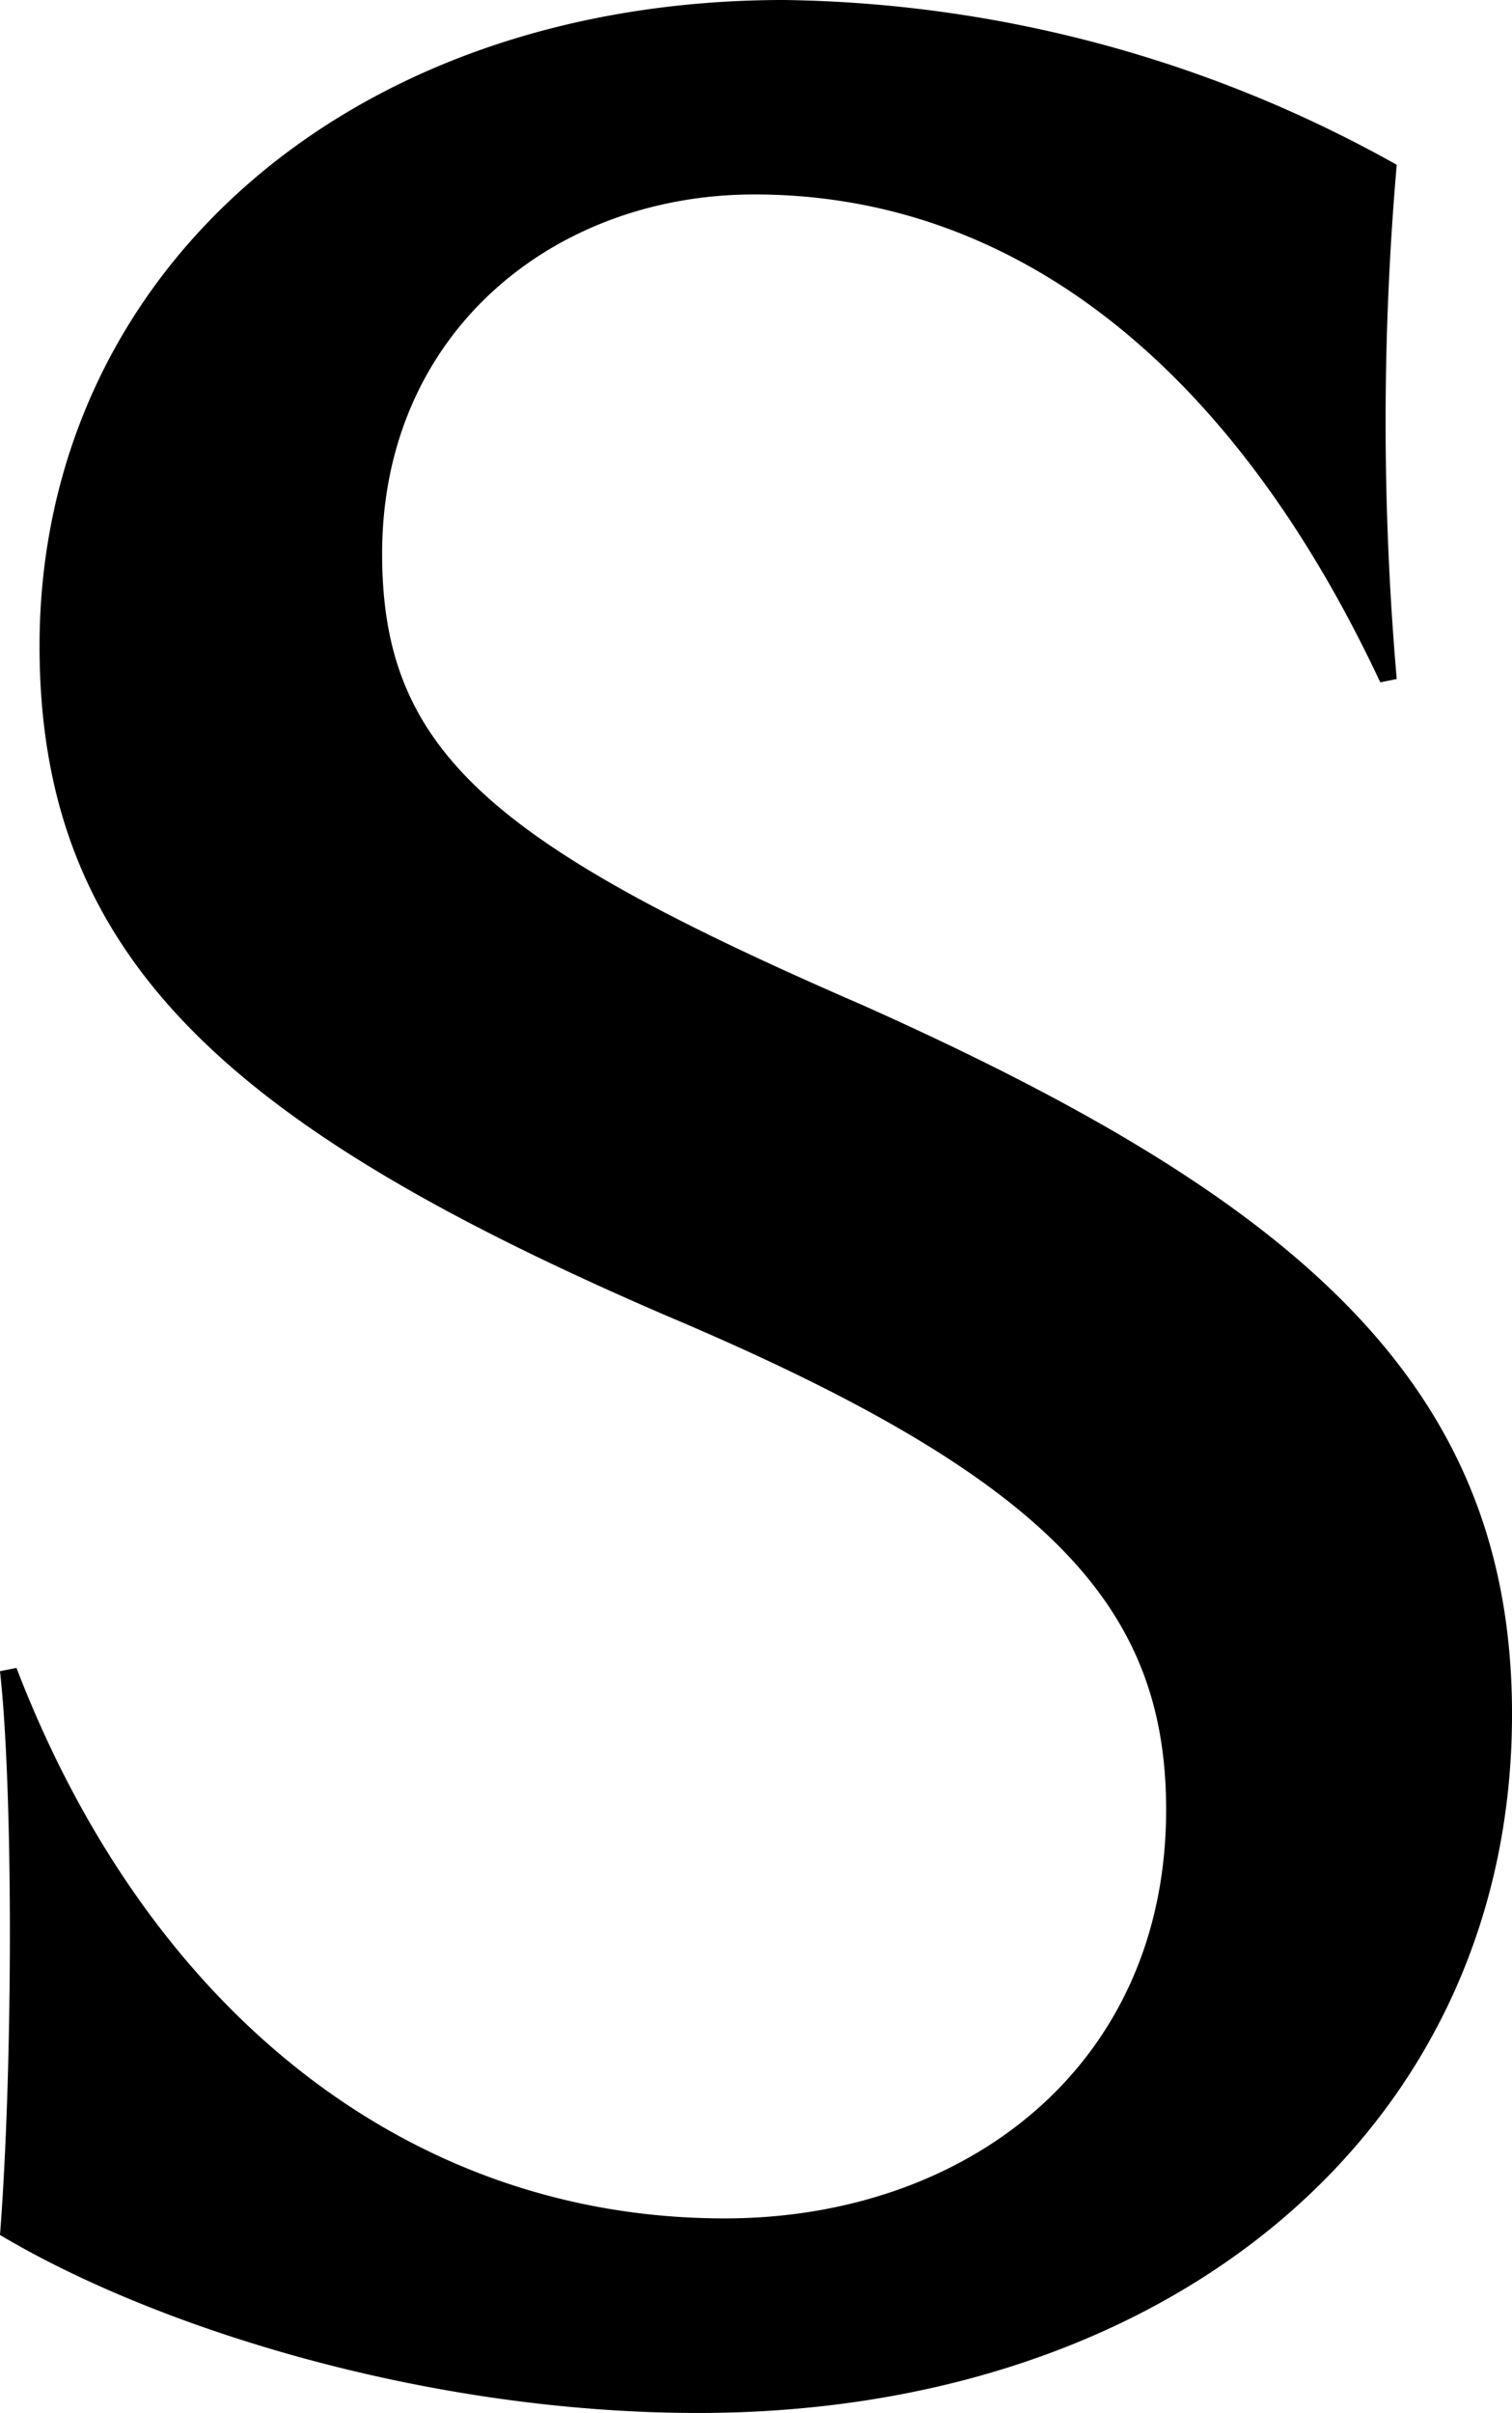 <svg xmlns="http://www.w3.org/2000/svg" xmlns:xlink="http://www.w3.org/1999/xlink" width="69.779" height="111.282" viewBox="0 0 69.779 111.282"><defs><clipPath id="clip-path"><rect id="Rectangle_7" data-name="Rectangle 7" width="69.779" height="111.282" fill="none"></rect></clipPath></defs><g id="Group_9" data-name="Group 9" transform="translate(0)"><g id="Group_8" data-name="Group 8" transform="translate(0)" clip-path="url(#clip-path)"><path id="Path_13" data-name="Path 13" d="M32.23,111.282c-12.618,0-25.084-3.952-32.23-8.209.608-7.905.608-20.523,0-26l.76-.152c6.08,15.811,18.09,25.388,32.686,25.388,11.1,0,20.371-6.993,20.371-18.851,0-9.426-5.472-15.354-23.107-22.8C10.642,51.992,1.825,44.239,1.825,29.8,1.825,12.618,16.115,0,36.182,0A59.373,59.373,0,0,1,64.459,7.6a137.382,137.382,0,0,0,0,23.716l-.76.152c-6.841-14.594-16.875-22.5-28.885-22.5-9.274,0-17.179,6.385-17.179,16.571,0,9.121,5.017,13.378,22.2,20.827C59.9,55.337,69.78,63.85,69.78,79.053c0,19.155-15.81,32.229-37.55,32.229"></path></g></g></svg>